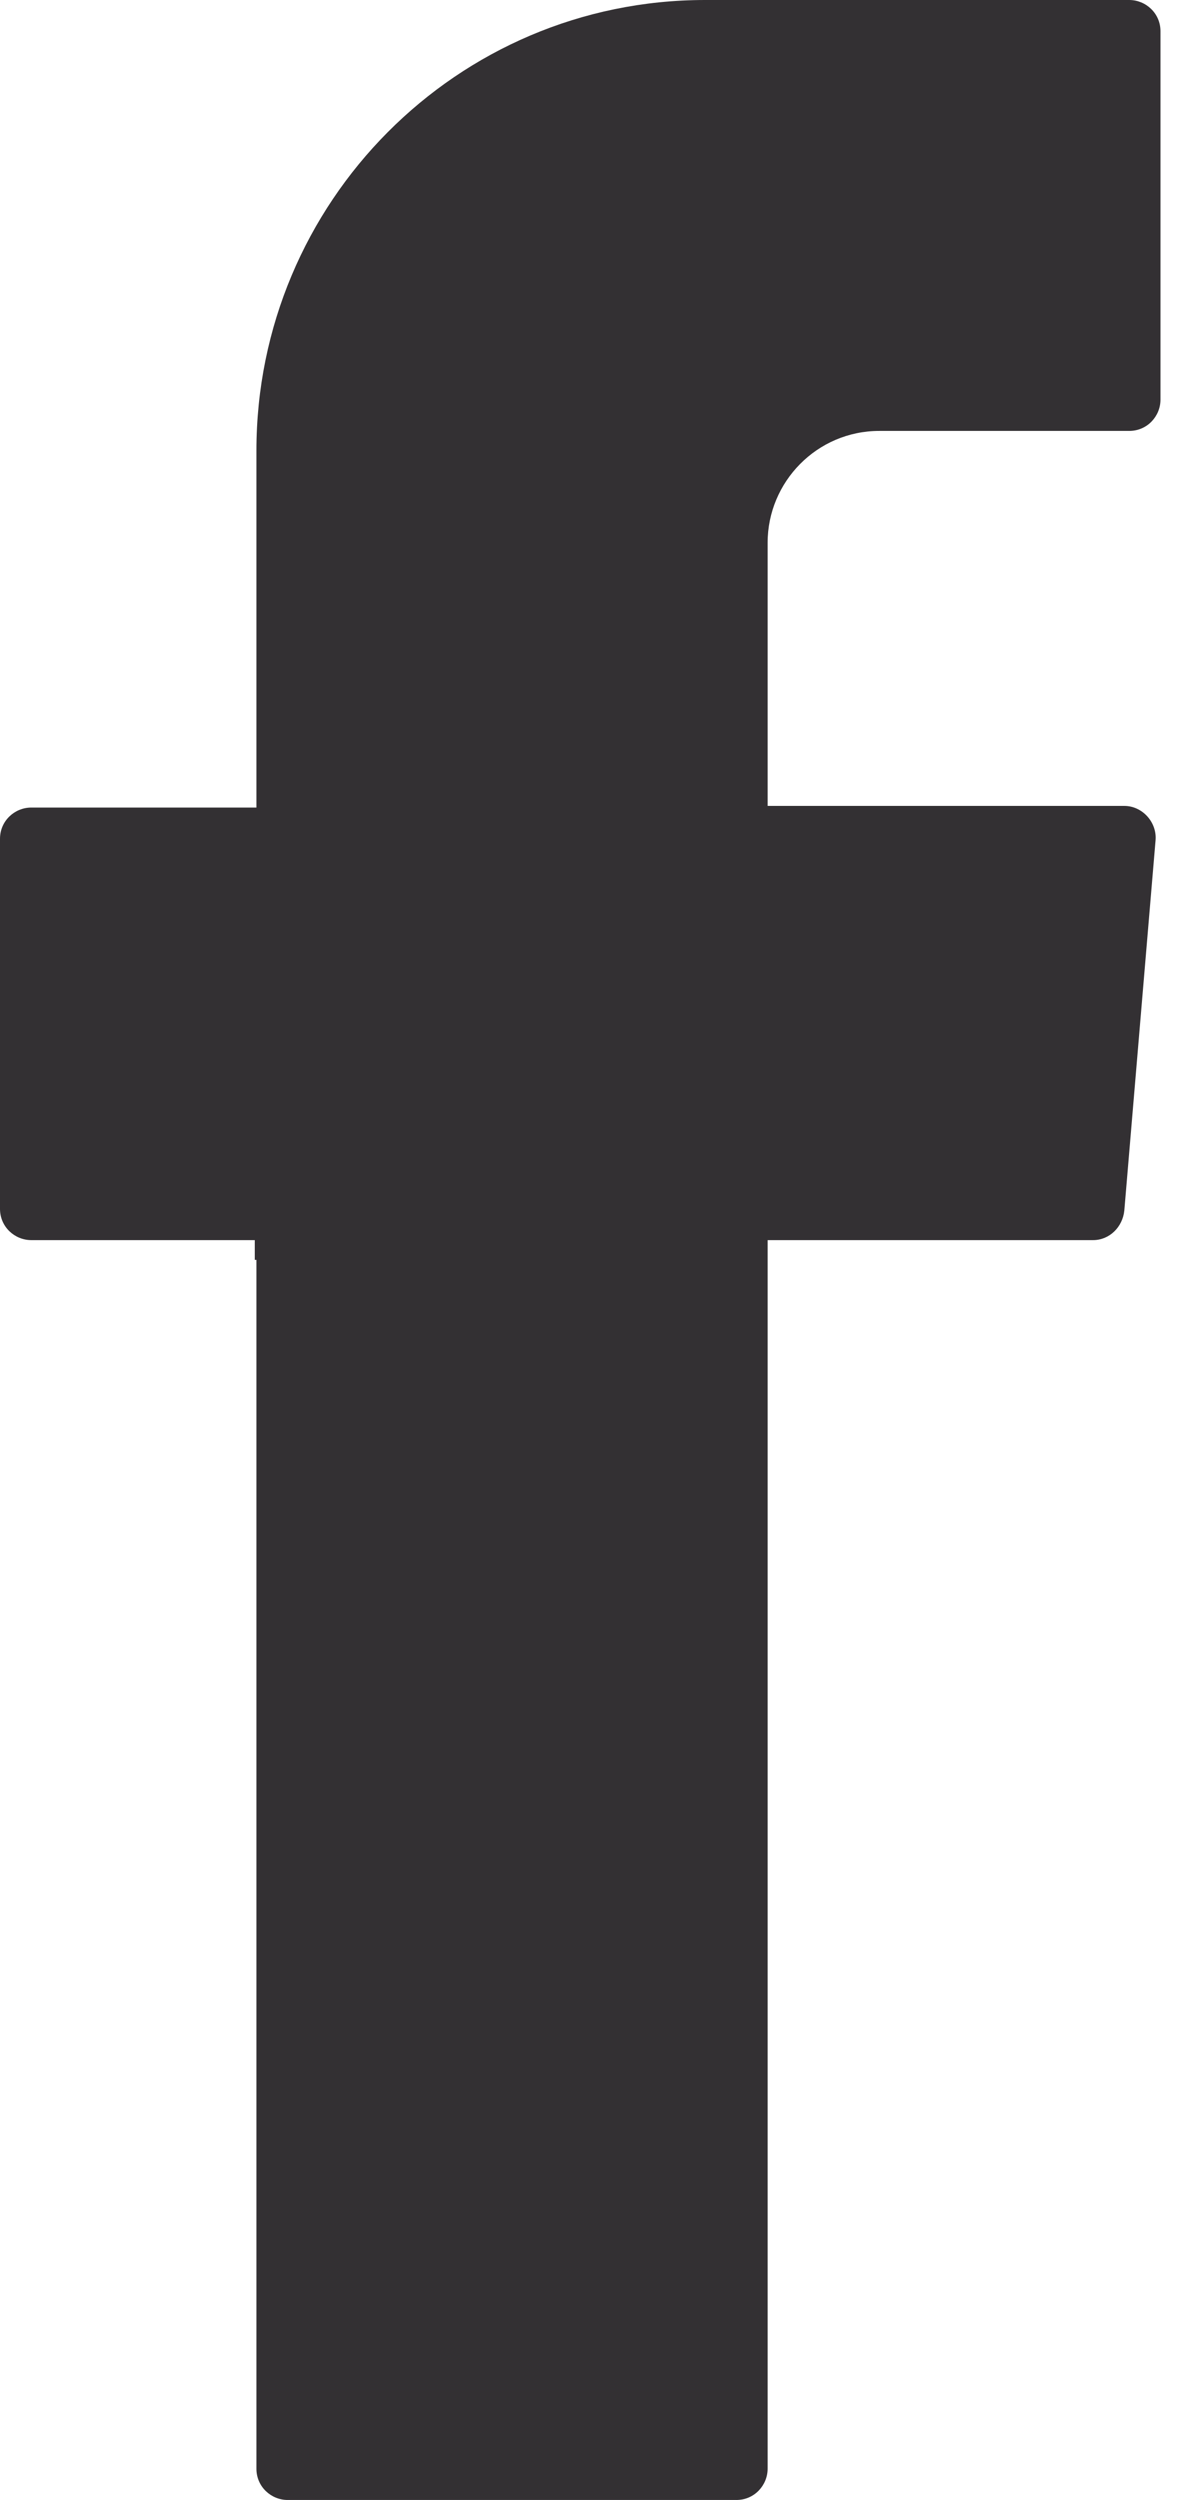 <?xml version="1.0" encoding="utf-8"?>
<!-- Generator: Adobe Illustrator 25.0.0, SVG Export Plug-In . SVG Version: 6.00 Build 0)  -->
<svg version="1.1" id="Design" xmlns="http://www.w3.org/2000/svg" xmlns:xlink="http://www.w3.org/1999/xlink" x="0px" y="0px"
	 viewBox="0 0 72.7 152" style="enable-background:new 0 0 72.7 152;" xml:space="preserve">
<style type="text/css">
	.st0{fill-rule:evenodd;clip-rule:evenodd;fill:#333033;}
</style>
<g>
	<g>
		<path class="st0" d="M15.6,76.6v73.5c0,1.1,0.9,1.9,1.9,1.9h27.3c1.1,0,1.9-0.9,1.9-1.9V75.4h19.8c1,0,1.8-0.8,1.9-1.8l1.9-22.5
			c0.1-1.1-0.8-2.1-1.9-2.1H46.7v-16c0-3.7,3-6.8,6.8-6.8h15.2c1.1,0,1.9-0.9,1.9-1.9V1.9c0-1.1-0.9-1.9-1.9-1.9H42.9
			C27.8,0,15.6,12.3,15.6,27.4v21.7H1.9C0.9,49.1,0,49.9,0,51v22.5c0,1.1,0.9,1.9,1.9,1.9h13.6V76.6z"/>
	</g>
</g>
</svg>
